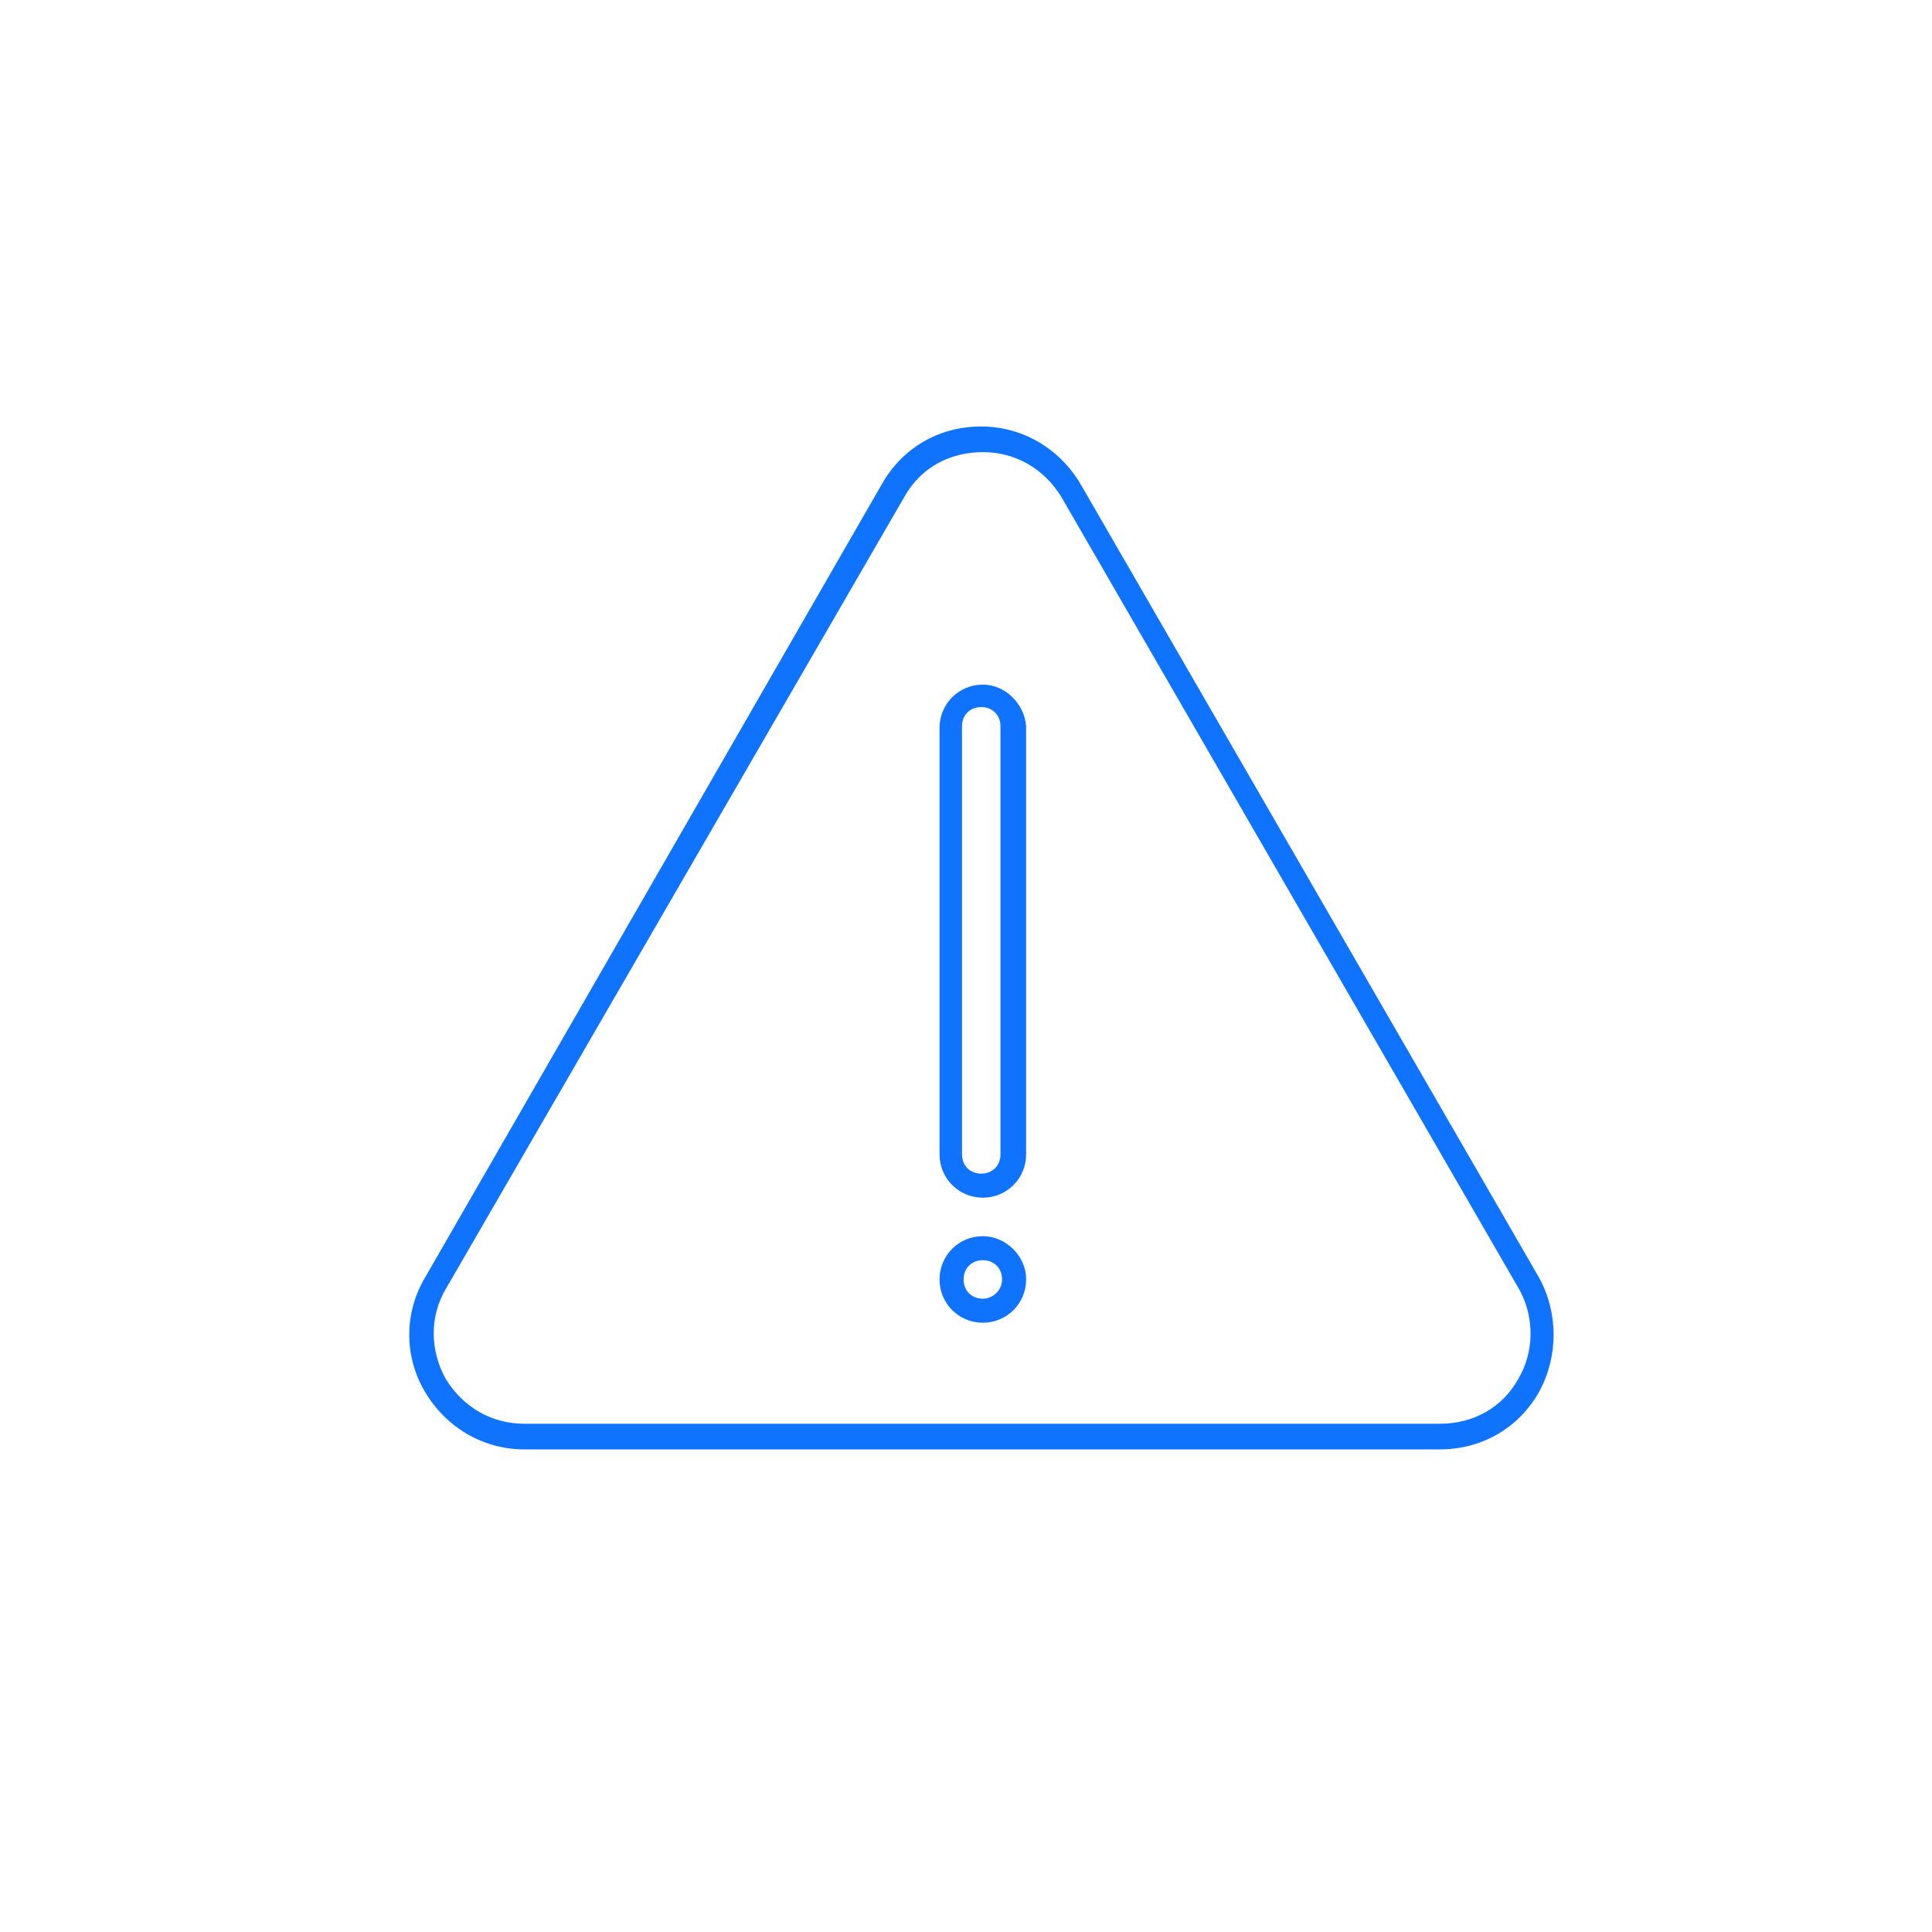 <?xml version="1.0" encoding="UTF-8"?>
<!-- Generator: Adobe Illustrator 27.2.0, SVG Export Plug-In . SVG Version: 6.00 Build 0)  -->
<svg xmlns="http://www.w3.org/2000/svg" xmlns:xlink="http://www.w3.org/1999/xlink" version="1.1" id="Layer_1" x="0px" y="0px" viewBox="0 0 120.5 120.5" style="enable-background:new 0 0 120.5 120.5;" xml:space="preserve">
<style type="text/css">
	.st0{fill:#0F73FE;}
</style>
<path class="st0" d="M96,79.7L67.4,30.2c-1.3-2.2-3.6-3.6-6.2-3.6c-2.6,0-4.9,1.3-6.2,3.6L26.5,79.7c-1.3,2.2-1.3,4.9,0,7.1  c1.3,2.2,3.6,3.6,6.2,3.6h57.1c2.6,0,4.9-1.3,6.2-3.6C97.2,84.6,97.2,81.9,96,79.7z M94.7,86c-1,1.8-2.8,2.8-4.9,2.8H32.7  c-2,0-3.8-1-4.9-2.8c-1-1.8-1-3.9,0-5.6L56.4,31c1-1.8,2.8-2.8,4.9-2.8c2,0,3.8,1,4.9,2.8l28.6,49.5C95.7,82.2,95.7,84.3,94.7,86z   M61.3,42.7c-1.5,0-2.7,1.2-2.7,2.7V72c0,1.5,1.2,2.7,2.7,2.7s2.7-1.2,2.7-2.7V45.3C63.9,43.9,62.7,42.7,61.3,42.7z M62.4,72  c0,0.7-0.5,1.2-1.2,1.2h0c-0.7,0-1.2-0.5-1.2-1.2V45.3c0-0.7,0.5-1.2,1.2-1.2s1.2,0.5,1.2,1.2V72z M61.3,77.1  c-1.5,0-2.7,1.2-2.7,2.7s1.2,2.7,2.7,2.7s2.7-1.2,2.7-2.7S62.7,77.1,61.3,77.1z M61.3,81c-0.7,0-1.2-0.5-1.2-1.2s0.5-1.2,1.2-1.2  s1.2,0.5,1.2,1.2S61.9,81,61.3,81z"></path>
</svg>
